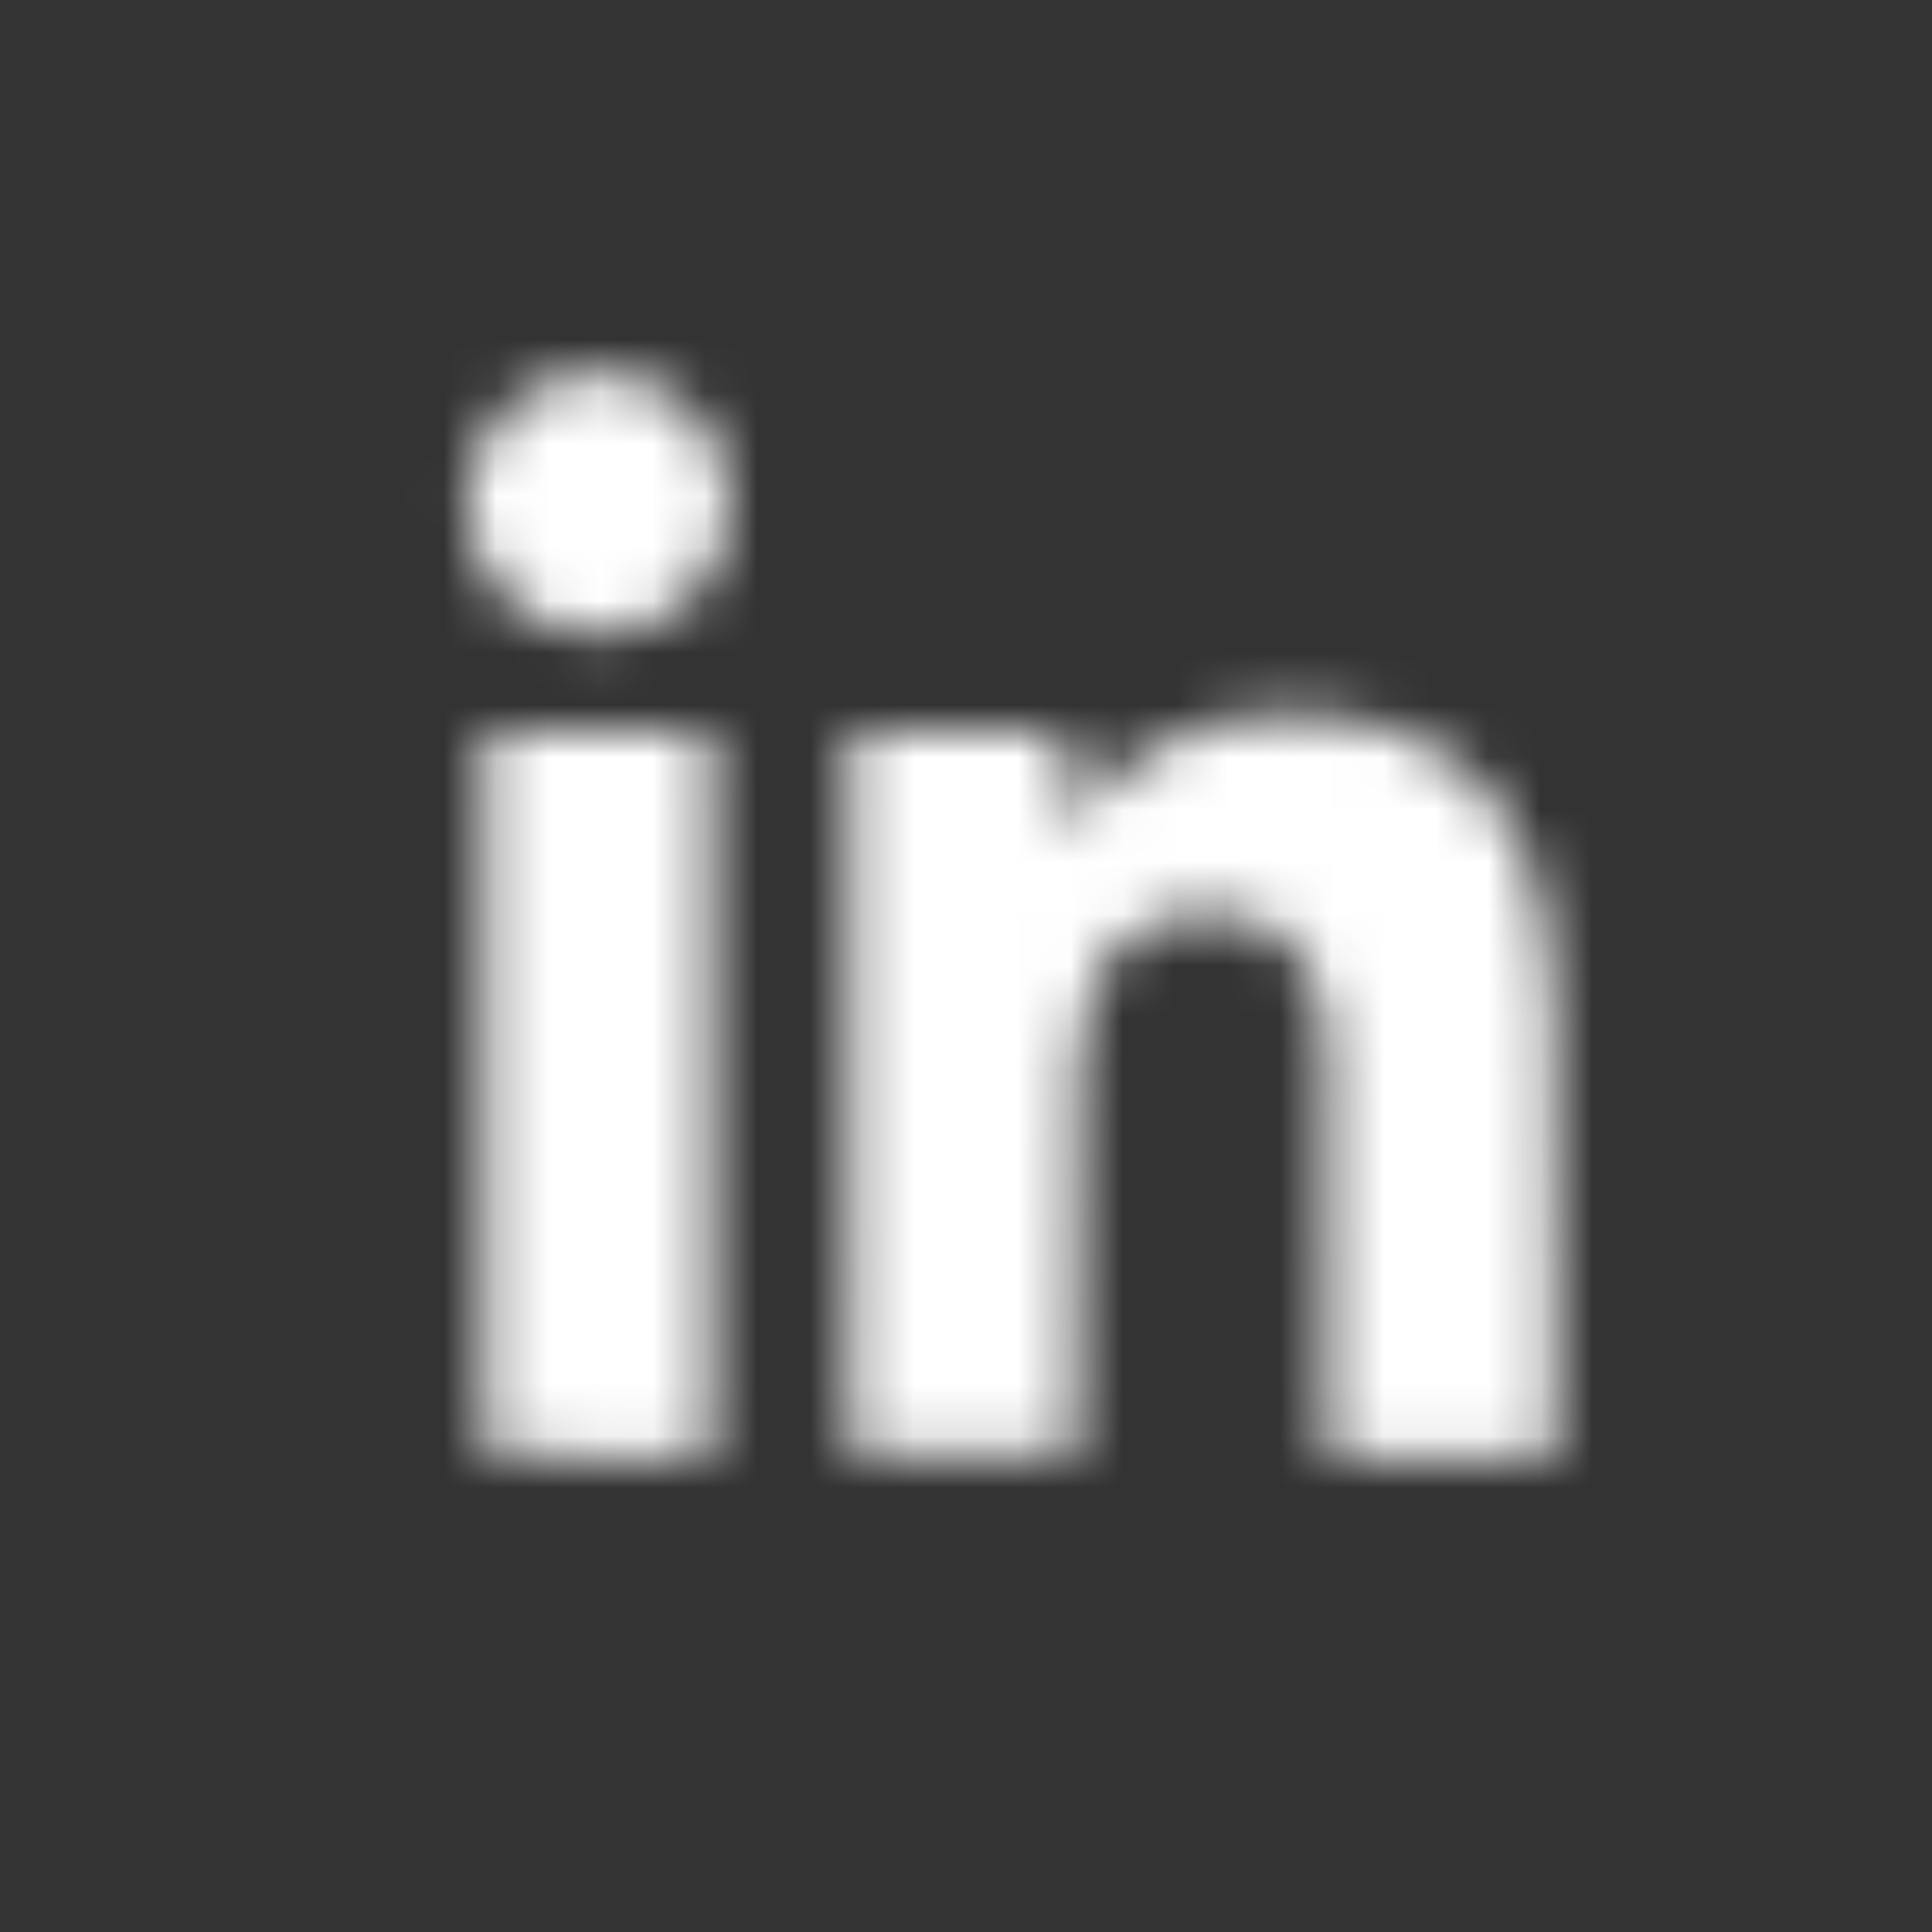<?xml version="1.0" encoding="utf-8"?>
<!-- Generator: Adobe Illustrator 16.0.0, SVG Export Plug-In . SVG Version: 6.00 Build 0)  -->
<!DOCTYPE svg PUBLIC "-//W3C//DTD SVG 1.1//EN" "http://www.w3.org/Graphics/SVG/1.1/DTD/svg11.dtd">
<svg version="1.1" xmlns="http://www.w3.org/2000/svg" xmlns:xlink="http://www.w3.org/1999/xlink" x="0px" y="0px" width="37px"
	 height="37px" viewBox="0 0 37 37" enable-background="new 0 0 37 37" xml:space="preserve">
<rect x="0" y="0" width="37" height="37" fill="#333333" stroke="none"/>
<g id="youtube" display="none">
	<g display="inline">
		<path fill="#CC1522" d="M16.076,26.33c-0.29,0.412-0.529,0.639-0.791,0.639c-0.174,0-0.26-0.075-0.292-0.277v-0.506v-5.342h-1.371
			v5.704c0,0.501,0.062,0.843,0.152,1.061c0.147,0.36,0.44,0.56,0.862,0.56c0.479,0,0.92-0.302,1.44-0.9v0.796h1.372v-7.22h-1.372
			V26.33z"/>
		<path fill="#CC1522" d="M18.258,12.848c0.425,0,0.652-0.357,0.578-1.08V8.879c0.074-0.723-0.153-1.061-0.578-1.061
			c-0.427,0-0.65,0.339-0.578,1.061v2.889C17.608,12.491,17.832,12.848,18.258,12.848"/>
		<path fill="#CC1522" d="M21.211,20.727c-0.479,0-0.959,0.294-1.381,0.814v-3.155h-1.3v9.679h1.3l0.004-0.73
			c0.436,0.543,0.911,0.824,1.377,0.824c0.521,0,0.902-0.279,1.077-0.817c0.086-0.305,0.144-0.777,0.144-1.444V23.01
			c0-0.684-0.088-1.15-0.176-1.442C22.084,21.025,21.733,20.727,21.211,20.727 M21.059,25.972c0,0.72-0.17,0.997-0.548,0.997
			c-0.214,0-0.463-0.109-0.681-0.327v-4.383c0.22-0.214,0.467-0.327,0.681-0.327c0.378,0,0.548,0.21,0.548,0.936V25.972z"/>
		<polygon fill="#CC1522" points="13.837,18.386 9.288,18.388 9.288,19.758 10.805,19.758 10.805,28.063 12.249,28.063 
			12.249,19.758 13.837,19.758 		"/>
		<path fill="#CC1522" d="M27.275,24.67l-0.002-1.479c0-0.771-0.151-1.334-0.425-1.699c-0.367-0.493-0.886-0.755-1.543-0.755
			c-0.668,0-1.19,0.262-1.566,0.755c-0.277,0.365-0.439,0.961-0.439,1.733v2.524c0,0.769,0.178,1.306,0.452,1.667
			c0.382,0.494,0.903,0.738,1.586,0.738s1.219-0.257,1.581-0.783c0.16-0.23,0.263-0.491,0.306-0.781
			c0.011-0.131,0.045-0.43,0.045-0.852v-0.205h-1.372c0,0.525,0.004,0.837-0.007,0.907c-0.075,0.352-0.263,0.526-0.585,0.526
			c-0.45,0-0.64-0.335-0.636-1.003V24.67H27.275z M24.67,22.788c0-0.673,0.186-0.86,0.623-0.86c0.432,0,0.604,0.203,0.604,0.87
			v0.788l-1.228,0.002V22.788z"/>
		<path fill="#CC1522" d="M18.451,0C8.261,0,0,8.26,0,18.449C0,28.64,8.261,36.9,18.451,36.9s18.451-8.261,18.451-18.451
			C36.902,8.26,28.642,0,18.451,0 M21.219,6.639h1.373v5.417v0.507c0.033,0.204,0.117,0.276,0.292,0.276
			c0.263,0,0.502-0.229,0.79-0.638V6.639h1.374v7.295h-1.374v-0.796c-0.52,0.598-0.961,0.898-1.439,0.898
			c-0.422,0-0.715-0.198-0.864-0.558c-0.089-0.218-0.151-0.56-0.151-1.061V6.639L21.219,6.639z M18.258,6.587
			c0.578,0,1.151,0.204,1.518,0.703c0.275,0.368,0.432,0.954,0.432,1.733v2.6c0,0.774-0.126,1.312-0.403,1.674
			c-0.367,0.499-0.97,0.762-1.548,0.762c-0.576,0-1.169-0.263-1.534-0.762c-0.281-0.364-0.415-0.901-0.415-1.674L16.31,9.03
			c0-0.779,0.151-1.372,0.433-1.74C17.109,6.791,17.605,6.587,18.258,6.587 M13.059,4.184l1.014,3.804l1.009-3.804h1.517
			l-1.805,5.777v3.973H13.35V9.961c0,0-1.498-4.869-1.805-5.777H13.059z M29.079,24.205c0,1.737-0.216,3.476-0.216,3.476
			s-0.211,1.479-0.857,2.132c-0.82,0.854-1.739,0.86-2.162,0.907c-3.016,0.22-7.549,0.225-7.549,0.225s-5.606-0.049-7.332-0.214
			c-0.479-0.092-1.558-0.063-2.377-0.918c-0.647-0.652-0.857-2.132-0.857-2.132s-0.215-1.738-0.215-3.476v-1.629
			c0-1.735,0.215-3.474,0.215-3.474s0.211-1.481,0.857-2.133c0.819-0.854,1.738-0.859,2.16-0.907
			c3.018-0.218,7.546-0.218,7.546-0.218H18.3c0,0,4.528,0,7.546,0.218c0.421,0.048,1.34,0.054,2.162,0.907
			c0.645,0.651,0.855,2.133,0.855,2.133s0.216,1.738,0.216,3.474V24.205L29.079,24.205z"/>
	</g>
</g>
<g id="youtube2" display="none">
	<g display="inline">
		<path fill="#FFFFFF" d="M16.076,26.33c-0.29,0.412-0.529,0.639-0.791,0.639c-0.174,0-0.26-0.075-0.292-0.277v-0.506v-5.342h-1.371
			v5.704c0,0.501,0.062,0.843,0.152,1.061c0.147,0.36,0.44,0.56,0.862,0.56c0.479,0,0.92-0.302,1.44-0.9v0.796h1.372v-7.22h-1.372
			V26.33z"/>
		<path fill="#FFFFFF" d="M18.258,12.848c0.425,0,0.652-0.357,0.578-1.08V8.879c0.074-0.723-0.153-1.061-0.578-1.061
			c-0.427,0-0.65,0.339-0.578,1.061v2.889C17.608,12.491,17.832,12.848,18.258,12.848"/>
		<path fill="#FFFFFF" d="M21.211,20.727c-0.479,0-0.959,0.294-1.381,0.814v-3.155h-1.3v9.679h1.3l0.004-0.73
			c0.436,0.543,0.911,0.824,1.377,0.824c0.521,0,0.902-0.279,1.077-0.817c0.086-0.305,0.144-0.777,0.144-1.444V23.01
			c0-0.684-0.088-1.15-0.176-1.442C22.084,21.025,21.733,20.727,21.211,20.727 M21.059,25.972c0,0.72-0.17,0.997-0.548,0.997
			c-0.214,0-0.463-0.109-0.681-0.327v-4.383c0.22-0.214,0.467-0.327,0.681-0.327c0.378,0,0.548,0.21,0.548,0.936V25.972z"/>
		<polygon fill="#FFFFFF" points="13.837,18.386 9.288,18.388 9.288,19.758 10.805,19.758 10.805,28.063 12.249,28.063 
			12.249,19.758 13.837,19.758 		"/>
		<path fill="#FFFFFF" d="M27.275,24.67l-0.002-1.479c0-0.771-0.151-1.334-0.425-1.699c-0.367-0.493-0.886-0.755-1.543-0.755
			c-0.668,0-1.19,0.262-1.566,0.755c-0.277,0.365-0.439,0.961-0.439,1.733v2.524c0,0.769,0.178,1.306,0.452,1.667
			c0.382,0.494,0.903,0.738,1.586,0.738s1.219-0.257,1.581-0.783c0.16-0.23,0.263-0.491,0.306-0.781
			c0.011-0.131,0.045-0.43,0.045-0.852v-0.205h-1.372c0,0.525,0.004,0.837-0.007,0.907c-0.075,0.352-0.263,0.526-0.585,0.526
			c-0.45,0-0.64-0.335-0.636-1.003V24.67H27.275z M24.67,22.788c0-0.673,0.186-0.86,0.623-0.86c0.432,0,0.604,0.203,0.604,0.87
			v0.788l-1.228,0.002V22.788z"/>
		<path fill="#FFFFFF" d="M18.451,0C8.261,0,0,8.26,0,18.449C0,28.64,8.261,36.9,18.451,36.9s18.451-8.261,18.451-18.451
			C36.902,8.26,28.642,0,18.451,0 M21.219,6.639h1.373v5.417v0.507c0.033,0.204,0.117,0.276,0.292,0.276
			c0.263,0,0.502-0.229,0.79-0.638V6.639h1.374v7.295h-1.374v-0.796c-0.52,0.598-0.961,0.898-1.439,0.898
			c-0.422,0-0.715-0.198-0.864-0.558c-0.089-0.218-0.151-0.56-0.151-1.061V6.639L21.219,6.639z M18.258,6.587
			c0.578,0,1.151,0.204,1.518,0.703c0.275,0.368,0.432,0.954,0.432,1.733v2.6c0,0.774-0.126,1.312-0.403,1.674
			c-0.367,0.499-0.97,0.762-1.548,0.762c-0.576,0-1.169-0.263-1.534-0.762c-0.281-0.364-0.415-0.901-0.415-1.674L16.31,9.03
			c0-0.779,0.151-1.372,0.433-1.74C17.109,6.791,17.605,6.587,18.258,6.587 M13.059,4.184l1.014,3.804l1.009-3.804h1.517
			l-1.805,5.777v3.973H13.35V9.961c0,0-1.498-4.869-1.805-5.777H13.059z M29.079,24.205c0,1.737-0.216,3.476-0.216,3.476
			s-0.211,1.479-0.857,2.132c-0.82,0.854-1.739,0.86-2.162,0.907c-3.016,0.22-7.549,0.225-7.549,0.225s-5.606-0.049-7.332-0.214
			c-0.479-0.092-1.558-0.063-2.377-0.918c-0.647-0.652-0.857-2.132-0.857-2.132s-0.215-1.738-0.215-3.476v-1.629
			c0-1.735,0.215-3.474,0.215-3.474s0.211-1.481,0.857-2.133c0.819-0.854,1.738-0.859,2.16-0.907
			c3.018-0.218,7.546-0.218,7.546-0.218H18.3c0,0,4.528,0,7.546,0.218c0.421,0.048,1.34,0.054,2.162,0.907
			c0.645,0.651,0.855,2.133,0.855,2.133s0.216,1.738,0.216,3.474V24.205L29.079,24.205z"/>
	</g>
</g>
<g id="twitter" display="none">
	<path display="inline" fill="#CC1522" d="M18.48,0C8.274,0,0,8.274,0,18.48c0,10.207,8.274,18.48,18.48,18.48
		c10.207,0,18.48-8.273,18.48-18.48C36.961,8.274,28.688,0,18.48,0 M26.539,15.723c0.008,0.17,0.011,0.342,0.011,0.511
		c0,5.225-3.977,11.25-11.249,11.25c-2.233,0-4.313-0.652-6.062-1.775c0.309,0.034,0.624,0.056,0.944,0.056
		c1.853,0,3.557-0.634,4.91-1.693c-1.729-0.029-3.19-1.175-3.694-2.746c0.241,0.047,0.49,0.072,0.744,0.072
		c0.36,0,0.71-0.051,1.041-0.141c-1.808-0.361-3.171-1.961-3.171-3.876v-0.05c0.533,0.296,1.143,0.474,1.792,0.495
		c-1.062-0.71-1.759-1.919-1.759-3.292c0-0.724,0.195-1.403,0.535-1.988c1.95,2.394,4.864,3.967,8.151,4.133
		c-0.067-0.29-0.103-0.591-0.103-0.9c0-2.184,1.771-3.954,3.955-3.954c1.137,0,2.166,0.481,2.885,1.249
		c0.9-0.177,1.747-0.507,2.513-0.96c-0.296,0.924-0.923,1.698-1.739,2.188c0.798-0.095,1.562-0.308,2.271-0.623
		C27.981,14.47,27.312,15.166,26.539,15.723"/>
</g>
<g id="twitter2" display="none">
	<path display="inline" fill="#FFFFFF" d="M18.48,0C8.274,0,0,8.274,0,18.48c0,10.207,8.274,18.48,18.48,18.48
		c10.207,0,18.48-8.273,18.48-18.48C36.961,8.274,28.688,0,18.48,0 M26.539,15.723c0.008,0.17,0.011,0.342,0.011,0.511
		c0,5.225-3.977,11.25-11.249,11.25c-2.233,0-4.313-0.652-6.062-1.775c0.309,0.034,0.624,0.056,0.944,0.056
		c1.853,0,3.557-0.634,4.91-1.693c-1.729-0.029-3.19-1.175-3.694-2.746c0.241,0.047,0.49,0.072,0.744,0.072
		c0.36,0,0.71-0.051,1.041-0.141c-1.808-0.361-3.171-1.961-3.171-3.876v-0.05c0.533,0.296,1.143,0.474,1.792,0.495
		c-1.062-0.71-1.759-1.919-1.759-3.292c0-0.724,0.195-1.403,0.535-1.988c1.95,2.394,4.864,3.967,8.151,4.133
		c-0.067-0.29-0.103-0.591-0.103-0.9c0-2.184,1.771-3.954,3.955-3.954c1.137,0,2.166,0.481,2.885,1.249
		c0.9-0.177,1.747-0.507,2.513-0.96c-0.296,0.924-0.923,1.698-1.739,2.188c0.798-0.095,1.562-0.308,2.271-0.623
		C27.981,14.47,27.312,15.166,26.539,15.723"/>
</g>
<g id="linkedin" display="none">
	<defs>
		<filter id="Adobe_OpacityMaskFilter" filterUnits="userSpaceOnUse" x="0" y="0" width="37" height="37">
			<feFlood  style="flood-color:white;flood-opacity:1" result="back"/>
			<feBlend  in="SourceGraphic" in2="back" mode="normal"/>
		</filter>
	</defs>
	<mask maskUnits="userSpaceOnUse" x="0" y="0" width="37" height="37" id="SVGID_1_" display="inline">
		<g filter="url(#Adobe_OpacityMaskFilter)">
			<g>
				<defs>
					<rect id="SVGID_2_" x="8.942" y="7.119" width="20.836" height="20.781"/>
				</defs>
				<clipPath id="SVGID_3_">
					<use xlink:href="#SVGID_2_"  overflow="visible"/>
				</clipPath>
				<g enable-background="new    ">
					<path clip-path="url(#SVGID_3_)" d="M20.455,15.938c0.133-0.192,0.235-0.356,0.354-0.509c0.592-0.765,1.362-1.265,2.285-1.54
						c0.435-0.13,0.877-0.193,1.33-0.205c0.827-0.021,1.635,0.064,2.42,0.34c0.891,0.312,1.572,0.876,2.056,1.687
						c0.381,0.643,0.585,1.348,0.701,2.076c0.072,0.457,0.135,0.922,0.143,1.385c0.024,1.777,0.027,3.556,0.033,5.334
						c0.005,1.07,0.002,2.142,0.002,3.211c0,0.184-0.002,0.184-0.188,0.184h-3.938c-0.234,0-0.234,0-0.234-0.229
						c-0.001-2.473,0.004-4.947-0.009-7.419c-0.002-0.556-0.083-1.109-0.31-1.625c-0.298-0.678-0.824-1.04-1.558-1.12
						c-0.499-0.054-0.986-0.005-1.453,0.174c-0.605,0.233-0.971,0.694-1.187,1.287c-0.164,0.453-0.255,0.924-0.258,1.406
						c-0.014,2.435-0.02,4.869-0.028,7.305C20.613,27.9,20.613,27.9,20.39,27.9h-3.911c-0.197,0-0.197,0-0.197-0.193V14.221
						c0-0.21,0.004-0.215,0.217-0.215h3.738c0.2,0,0.205,0.006,0.205,0.211c0,0.514,0,1.026,0.002,1.541
						C20.444,15.805,20.45,15.854,20.455,15.938"/>
					<path clip-path="url(#SVGID_3_)" d="M9.285,20.963c0-2.25,0-4.5,0-6.75c0-0.205,0-0.207,0.201-0.207h3.925
						c0.203,0,0.208,0.004,0.208,0.209v13.488c0,0.197,0,0.197-0.194,0.197H9.47c-0.185,0-0.185,0-0.185-0.188
						C9.285,25.464,9.285,23.213,9.285,20.963"/>
					<path clip-path="url(#SVGID_3_)" d="M8.943,9.628c-0.025-1.356,1.145-2.523,2.519-2.509c1.38,0.013,2.524,1.112,2.519,2.52
						c-0.005,1.419-1.089,2.514-2.529,2.522C10.026,12.169,8.925,11.018,8.943,9.628"/>
				</g>
			</g>
		</g>
	</mask>
	<g display="inline" mask="url(#SVGID_1_)">
		<g>
			<path fill="#CD1623" d="M37,18.5C37,28.718,28.718,37,18.5,37C8.283,37,0,28.718,0,18.5C0,8.283,8.283,0,18.5,0
				C28.718,0,37,8.283,37,18.5"/>
		</g>
	</g>
</g>
<g id="linkedin2">
	<defs>
		<filter id="Adobe_OpacityMaskFilter_1_" filterUnits="userSpaceOnUse" x="0" y="0" width="37" height="37">
			<feFlood  style="flood-color:white;flood-opacity:1" result="back"/>
			<feBlend  in="SourceGraphic" in2="back" mode="normal"/>
		</filter>
	</defs>
	<mask maskUnits="userSpaceOnUse" x="0" y="0" width="37" height="37" id="SVGID_4_">
		<g filter="url(#Adobe_OpacityMaskFilter_1_)">
			<g>
				<defs>
					<rect id="SVGID_5_" x="8.942" y="7.119" width="20.836" height="20.781"/>
				</defs>
				<clipPath id="SVGID_6_">
					<use xlink:href="#SVGID_5_"  overflow="visible"/>
				</clipPath>
				<g enable-background="new    ">
					<path clip-path="url(#SVGID_6_)" d="M20.455,15.938c0.133-0.192,0.235-0.356,0.354-0.509c0.592-0.765,1.362-1.265,2.285-1.54
						c0.435-0.13,0.877-0.193,1.33-0.205c0.827-0.021,1.635,0.064,2.42,0.34c0.891,0.312,1.572,0.876,2.056,1.687
						c0.381,0.643,0.585,1.348,0.701,2.076c0.072,0.457,0.135,0.922,0.143,1.385c0.024,1.777,0.027,3.556,0.033,5.334
						c0.005,1.07,0.002,2.142,0.002,3.211c0,0.184-0.002,0.184-0.188,0.184h-3.938c-0.234,0-0.234,0-0.234-0.229
						c-0.001-2.473,0.004-4.947-0.009-7.419c-0.002-0.556-0.083-1.109-0.31-1.625c-0.298-0.678-0.824-1.04-1.558-1.12
						c-0.499-0.054-0.986-0.005-1.453,0.174c-0.605,0.233-0.971,0.694-1.187,1.287c-0.164,0.453-0.255,0.924-0.258,1.406
						c-0.014,2.435-0.02,4.869-0.028,7.305C20.613,27.9,20.613,27.9,20.39,27.9h-3.911c-0.197,0-0.197,0-0.197-0.193V14.221
						c0-0.21,0.004-0.215,0.217-0.215h3.738c0.2,0,0.205,0.006,0.205,0.211c0,0.514,0,1.026,0.002,1.541
						C20.444,15.805,20.45,15.854,20.455,15.938"/>
					<path clip-path="url(#SVGID_6_)" d="M9.285,20.963c0-2.25,0-4.5,0-6.75c0-0.205,0-0.207,0.201-0.207h3.925
						c0.203,0,0.208,0.004,0.208,0.209v13.488c0,0.197,0,0.197-0.194,0.197H9.47c-0.185,0-0.185,0-0.185-0.188
						C9.285,25.464,9.285,23.213,9.285,20.963"/>
					<path clip-path="url(#SVGID_6_)" d="M8.943,9.628c-0.025-1.356,1.145-2.523,2.519-2.509c1.38,0.013,2.524,1.112,2.519,2.52
						c-0.005,1.419-1.089,2.514-2.529,2.522C10.026,12.169,8.925,11.018,8.943,9.628"/>
				</g>
			</g>
		</g>
	</mask>
	<g mask="url(#SVGID_4_)">
		<g>
			<path fill="#FFFFFF" d="M37,18.5C37,28.718,28.718,37,18.5,37C8.283,37,0,28.718,0,18.5C0,8.283,8.283,0,18.5,0
				C28.718,0,37,8.283,37,18.5"/>
		</g>
	</g>
</g>
</svg>
